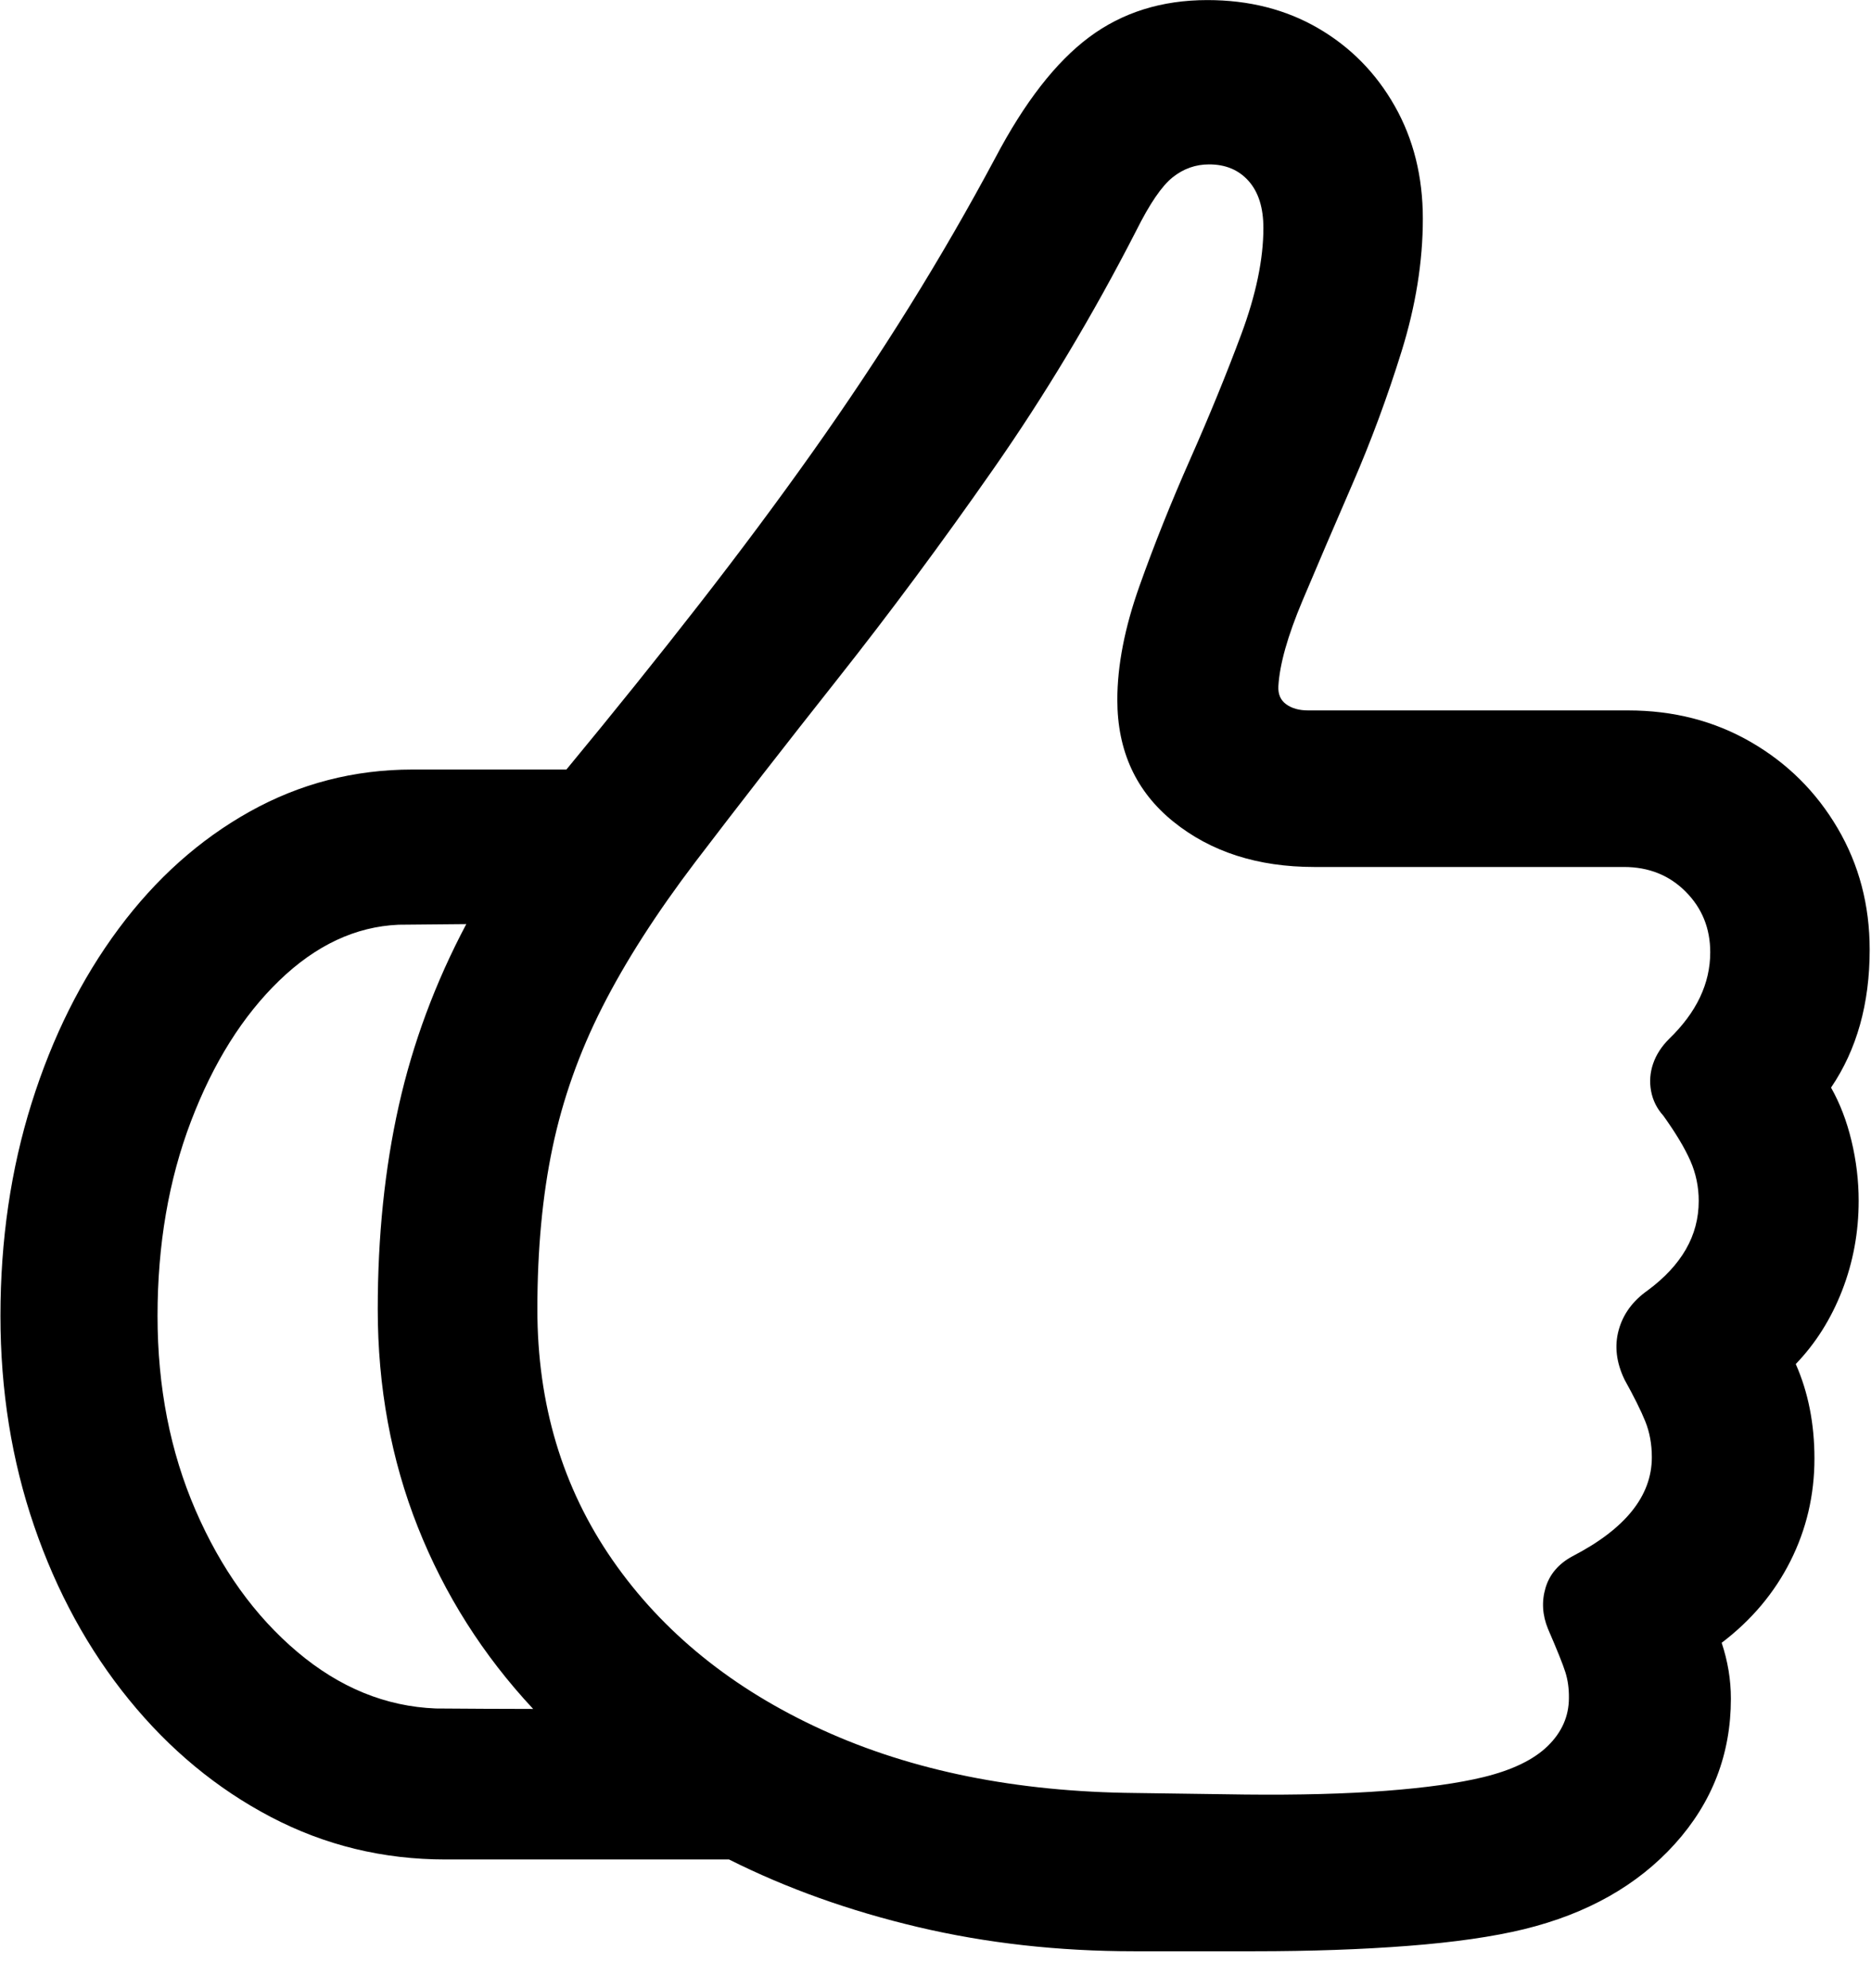 <?xml version="1.0" encoding="UTF-8" standalone="no"?>
<!DOCTYPE svg PUBLIC "-//W3C//DTD SVG 1.1//EN" "http://www.w3.org/Graphics/SVG/1.1/DTD/svg11.dtd">
<svg width="100%" height="100%" viewBox="0 0 192 204" version="1.1" xmlns="http://www.w3.org/2000/svg" xmlns:xlink="http://www.w3.org/1999/xlink" xml:space="preserve" xmlns:serif="http://www.serif.com/" style="fill-rule:evenodd;clip-rule:evenodd;stroke-linejoin:round;stroke-miterlimit:2;">
    <g transform="matrix(1,0,0,1,-36667.7,-59995.3)">
        <g transform="matrix(1,0,0,22.836,7968.87,9920.65)">
            <g transform="matrix(0.628,0,0,0.027,28683.1,2194.27)">
                <path d="M25.121,164.333C25.121,176.748 26.96,188.414 30.639,199.33C34.317,210.247 39.477,219.864 46.12,228.181C52.762,236.497 60.494,243.011 69.316,247.721C78.138,252.431 87.645,254.786 97.838,254.786L144.178,254.786C153.572,259.592 163.856,263.339 175.03,266.027C186.204,268.715 197.985,270.059 210.375,270.059L229.988,270.059C239.178,270.059 247.561,269.761 255.135,269.164C262.71,268.567 269.024,267.642 274.078,266.39C284.413,263.815 292.631,259.084 298.733,252.197C304.834,245.31 307.885,237.253 307.885,228.028C307.885,224.893 307.383,221.793 306.378,218.727C311.253,214.958 314.999,210.424 317.615,205.126C320.231,199.827 321.539,194.139 321.539,188.062C321.539,182.268 320.521,177.028 318.485,172.34C321.732,168.904 324.257,164.826 326.06,160.108C327.862,155.39 328.764,150.41 328.764,145.169C328.764,141.836 328.374,138.515 327.594,135.203C326.814,131.892 325.699,128.936 324.25,126.336C328.46,120.027 330.565,112.375 330.565,103.381C330.565,95.963 328.82,89.227 325.328,83.173C321.837,77.119 317.111,72.338 311.15,68.829C305.19,65.321 298.501,63.567 291.083,63.567L238.792,63.567C237.327,63.567 236.135,63.226 235.216,62.544C234.297,61.862 233.872,60.861 233.941,59.542C234.146,55.904 235.459,51.161 237.879,45.312C240.3,39.463 243.025,32.983 246.053,25.872C249.082,18.761 251.755,11.409 254.072,3.816C256.389,-3.777 257.548,-11.136 257.548,-18.261C257.548,-25.263 256.017,-31.515 252.956,-37.015C249.894,-42.516 245.726,-46.829 240.451,-49.955C235.176,-53.081 229.14,-54.644 222.344,-54.644C214.873,-54.644 208.425,-52.58 203.001,-48.453C197.577,-44.326 192.477,-37.645 187.701,-28.411C183.302,-20.03 178.629,-11.791 173.681,-3.694C168.732,4.404 163.429,12.518 157.769,20.649C152.11,28.779 145.957,37.192 139.311,45.888C132.665,54.583 125.428,63.756 117.6,73.406L92.468,73.406C82.931,73.406 74.061,75.738 65.858,80.401C57.654,85.065 50.512,91.563 44.432,99.898C38.352,108.232 33.614,117.9 30.217,128.901C26.82,139.903 25.121,151.714 25.121,164.333ZM112.856,163.217C112.856,153.281 113.682,144.308 115.336,136.299C116.989,128.289 119.697,120.506 123.46,112.952C127.223,105.397 132.283,97.354 138.641,88.822C145.706,79.378 153.464,69.219 161.914,58.343C170.365,47.467 178.839,35.833 187.338,23.44C195.836,11.048 203.626,-2.185 210.709,-16.258C212.903,-20.741 214.886,-23.703 216.656,-25.141C218.426,-26.58 220.414,-27.299 222.618,-27.299C225.318,-27.299 227.472,-26.377 229.08,-24.535C230.689,-22.692 231.493,-20.085 231.493,-16.715C231.493,-11.511 230.283,-5.6 227.862,1.021C225.441,7.641 222.669,14.543 219.546,21.728C216.423,28.912 213.656,35.959 211.244,42.868C208.832,49.776 207.626,56.091 207.626,61.811C207.626,70.312 210.683,77.072 216.797,82.092C222.91,87.112 230.585,89.622 239.823,89.622L290.413,89.622C294.456,89.622 297.816,90.99 300.494,93.727C303.171,96.463 304.51,99.828 304.51,103.821C304.51,109.012 302.276,113.809 297.806,118.211C296.551,119.484 295.673,120.869 295.173,122.366C294.673,123.863 294.564,125.381 294.846,126.92C295.128,128.458 295.794,129.822 296.846,131.01C298.881,133.904 300.353,136.407 301.264,138.518C302.174,140.629 302.629,142.854 302.629,145.195C302.629,148.088 301.931,150.771 300.535,153.244C299.139,155.717 297.054,158 294.28,160.093C291.845,161.836 290.269,164.032 289.552,166.681C288.835,169.33 289.156,172.085 290.514,174.946C292.053,177.763 293.18,180.072 293.895,181.873C294.61,183.674 294.968,185.668 294.968,187.855C294.968,194.283 290.643,199.774 281.995,204.328C279.714,205.585 278.247,207.342 277.593,209.6C276.939,211.859 277.077,214.137 278.009,216.435C279.497,219.932 280.442,222.331 280.842,223.633C281.243,224.936 281.435,226.357 281.417,227.898C281.417,230.938 280.27,233.6 277.975,235.886C275.68,238.172 272.178,239.903 267.469,241.077C263.379,242.091 258.059,242.851 251.508,243.358C244.957,243.865 237.289,244.072 228.505,243.978L210.568,243.723C191.121,243.535 174.067,240.033 159.405,233.216C144.743,226.398 133.32,216.977 125.134,204.953C116.949,192.929 112.856,179.017 112.856,163.217ZM50.79,164.333C50.79,152.48 52.611,141.686 56.252,131.95C59.894,122.215 64.705,114.405 70.685,108.521C76.665,102.636 83.161,99.54 90.174,99.231C91.986,99.213 93.806,99.196 95.636,99.179C97.466,99.162 99.334,99.145 101.241,99.127C96.173,108.869 92.495,118.948 90.207,129.366C87.918,139.784 86.774,151.065 86.774,163.208C86.774,176.169 88.96,188.262 93.33,199.486C97.7,210.711 103.98,220.794 112.168,229.735C109.565,229.735 106.928,229.727 104.256,229.71C101.584,229.693 98.92,229.676 96.264,229.658C88.083,229.332 80.529,226.185 73.602,220.22C66.675,214.254 61.141,206.403 57,196.667C52.86,186.931 50.79,176.153 50.79,164.333Z" style="fill-rule:nonzero;"/>
            </g>
        </g>
    </g>
</svg>
